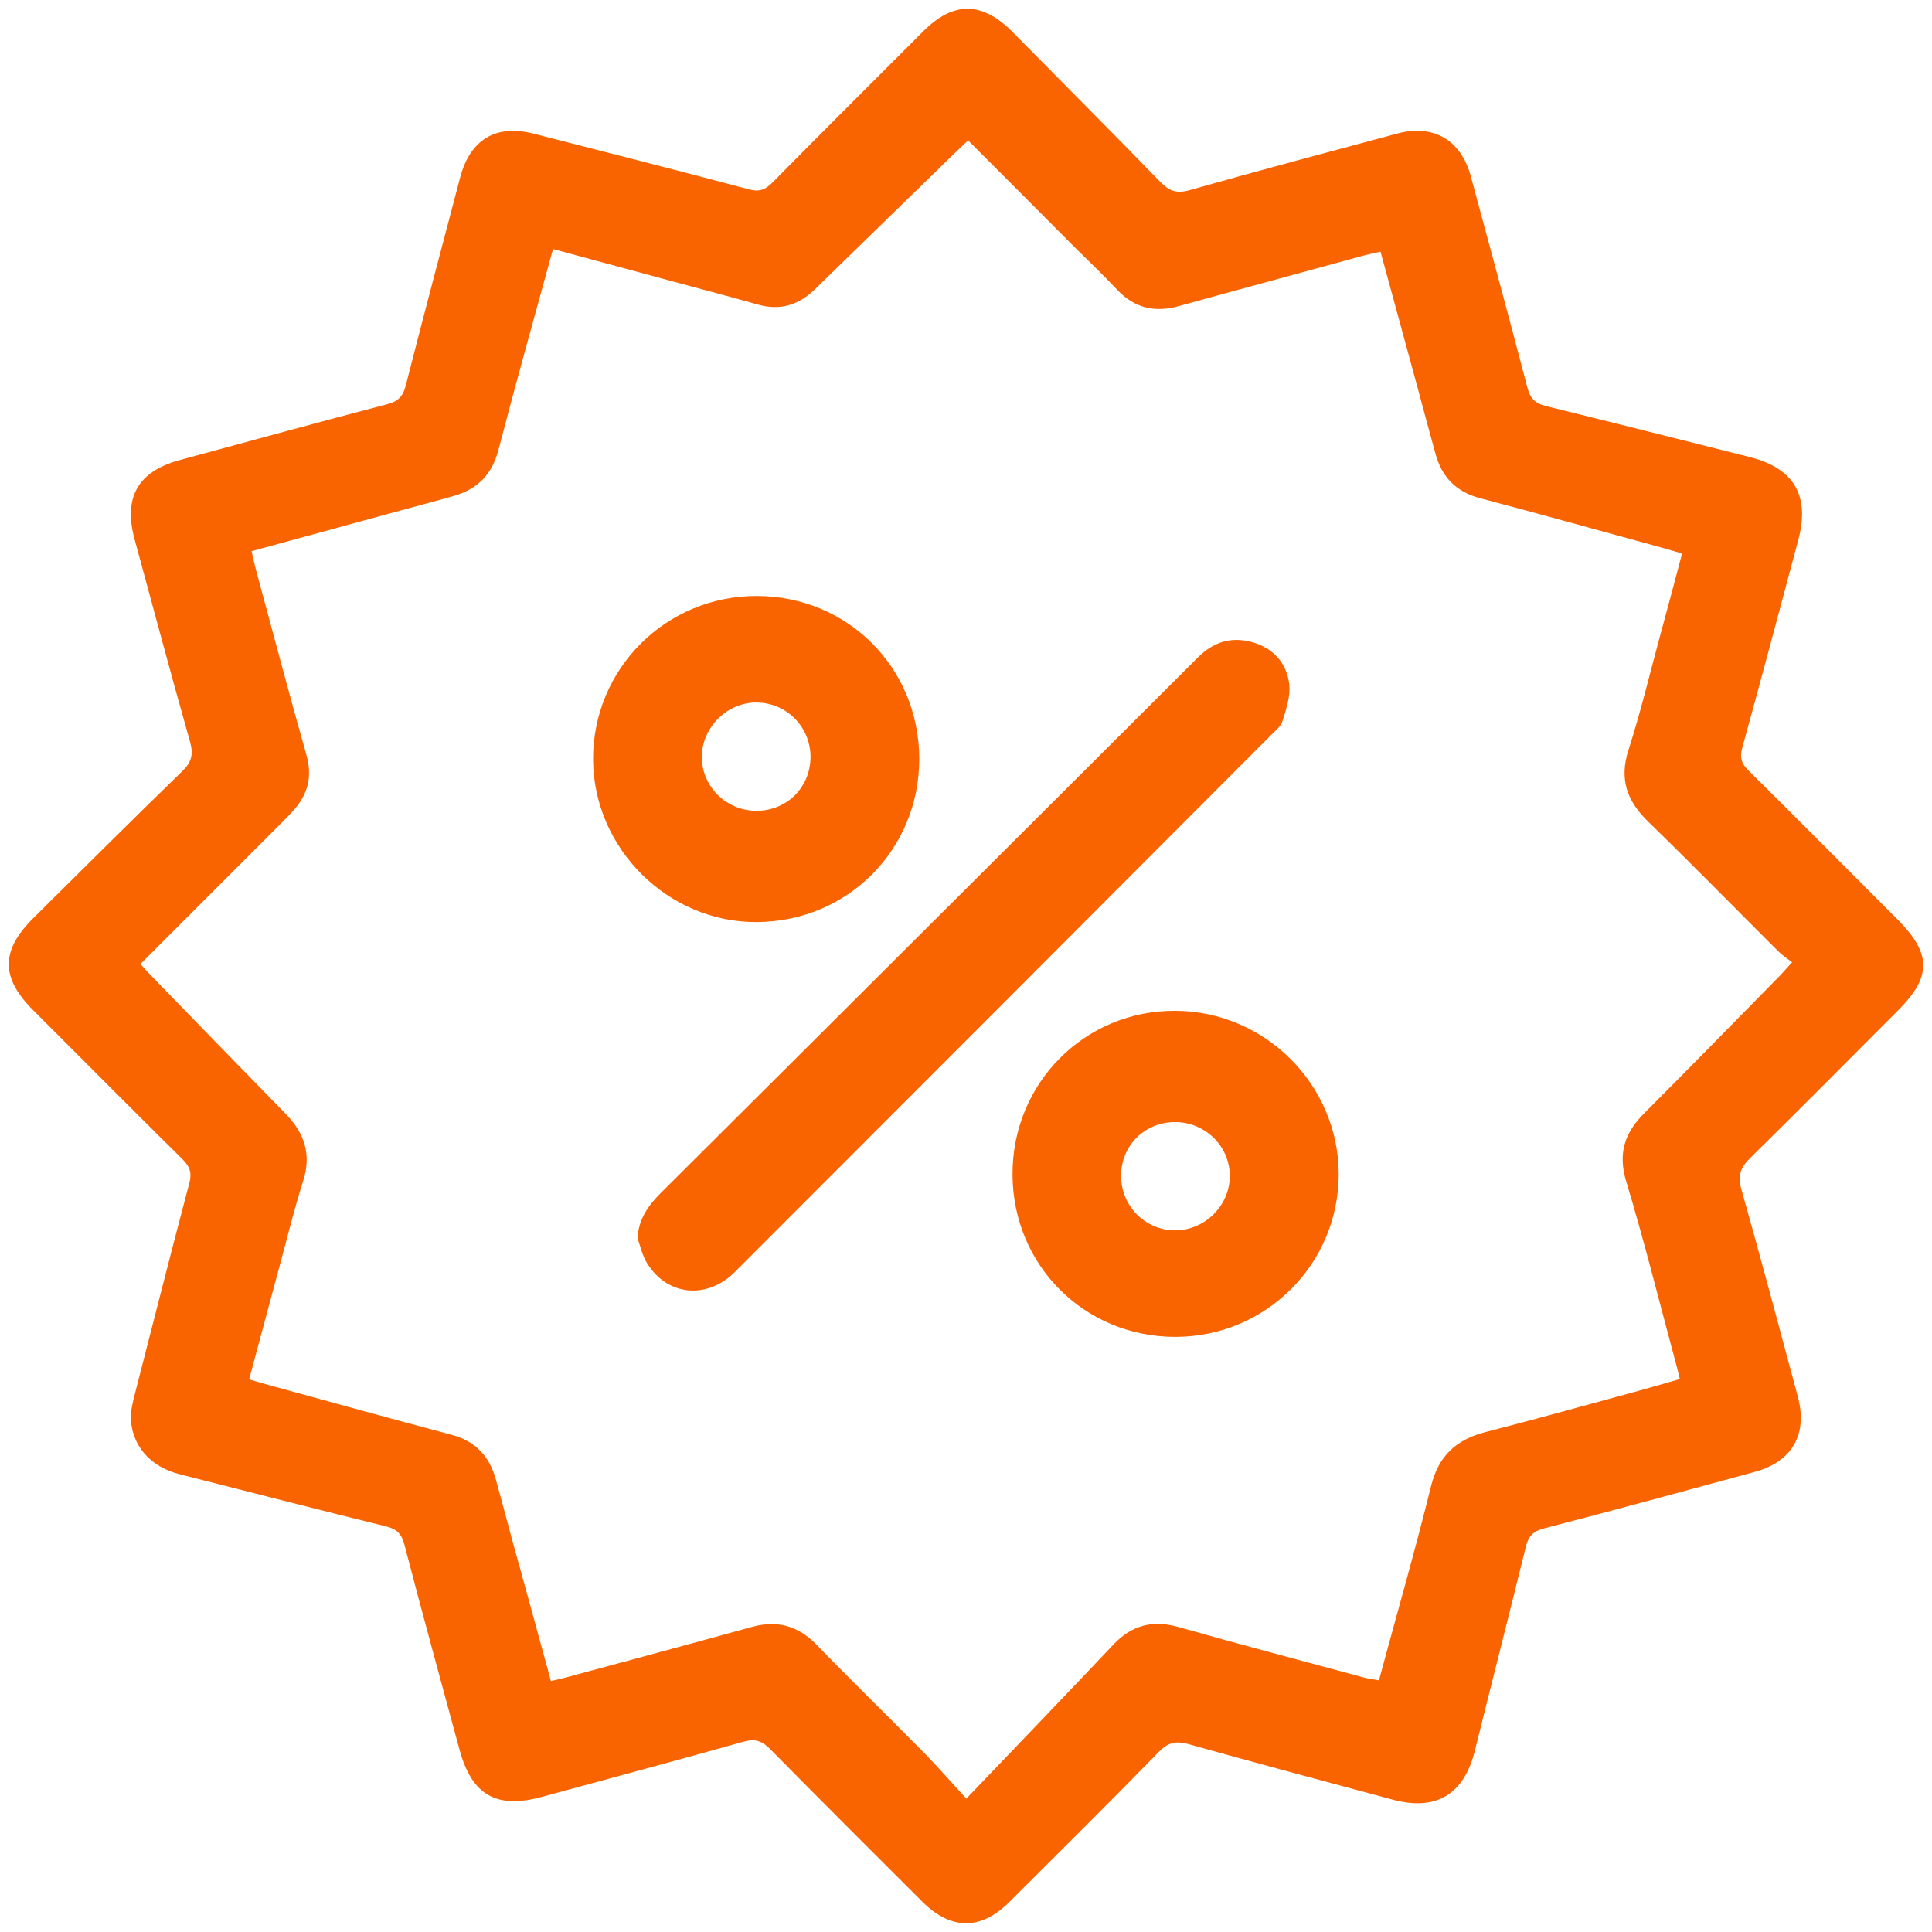 <svg width="110" height="110" viewBox="0 0 110 110" fill="none" xmlns="http://www.w3.org/2000/svg">
<path d="M7.434 80.519C7.464 80.369 7.524 79.989 7.614 79.618C8.665 75.535 9.695 71.452 10.775 67.379C10.925 66.799 10.835 66.448 10.415 66.028C7.554 63.196 4.714 60.343 1.864 57.491C0.034 55.65 0.044 54.109 1.904 52.267C4.714 49.475 7.524 46.683 10.365 43.921C10.895 43.41 11.025 42.97 10.825 42.25C9.735 38.417 8.715 34.554 7.664 30.711C7.014 28.309 7.854 26.848 10.225 26.197C14.165 25.127 18.105 24.046 22.046 23.015C22.666 22.855 22.936 22.575 23.096 21.974C24.106 18.021 25.156 14.068 26.196 10.115C26.766 7.943 28.236 7.053 30.396 7.613C34.477 8.654 38.557 9.695 42.628 10.775C43.218 10.936 43.558 10.816 43.968 10.405C46.818 7.513 49.698 4.651 52.569 1.779C54.289 0.057 55.919 0.077 57.649 1.819C60.459 4.661 63.279 7.493 66.06 10.355C66.57 10.876 67 11.036 67.73 10.825C71.66 9.715 75.601 8.664 79.551 7.603C81.611 7.053 83.181 7.963 83.741 10.035C84.822 14.038 85.912 18.041 86.962 22.064C87.122 22.675 87.392 22.965 88.002 23.115C91.872 24.066 95.732 25.046 99.603 26.017C102.153 26.658 103.063 28.219 102.383 30.761C101.323 34.704 100.283 38.657 99.193 42.59C99.043 43.15 99.153 43.471 99.533 43.851C102.393 46.683 105.233 49.535 108.074 52.387C109.964 54.289 109.974 55.61 108.114 57.481C105.293 60.303 102.483 63.146 99.633 65.948C99.093 66.478 98.933 66.939 99.143 67.699C100.253 71.632 101.303 75.575 102.363 79.528C102.933 81.65 102.043 83.221 99.913 83.802C95.912 84.892 91.912 85.983 87.902 87.024C87.282 87.184 87.012 87.474 86.872 88.075C85.922 91.948 84.931 95.811 83.971 99.684C83.351 102.176 81.761 103.126 79.301 102.466C75.421 101.425 71.54 100.384 67.67 99.303C66.97 99.113 66.52 99.193 65.99 99.734C63.179 102.616 60.319 105.448 57.469 108.29C55.849 109.912 54.139 109.902 52.508 108.27C49.618 105.378 46.718 102.496 43.848 99.584C43.388 99.113 42.978 98.983 42.338 99.163C38.527 100.234 34.707 101.255 30.897 102.296C28.266 103.016 26.866 102.226 26.156 99.594C25.106 95.711 24.036 91.838 23.026 87.945C22.866 87.324 22.586 87.054 21.976 86.904C18.075 85.943 14.185 84.942 10.285 83.952C8.525 83.521 7.444 82.29 7.434 80.519ZM31.367 95.711C31.747 95.621 32.057 95.561 32.357 95.471C35.837 94.53 39.307 93.599 42.778 92.638C44.218 92.238 45.408 92.538 46.468 93.619C48.508 95.721 50.608 97.762 52.669 99.854C53.389 100.584 54.059 101.365 55.019 102.406C57.919 99.374 60.669 96.521 63.389 93.639C64.46 92.508 65.65 92.218 67.14 92.648C70.63 93.639 74.15 94.56 77.651 95.51C77.921 95.581 78.191 95.611 78.511 95.671C79.521 91.928 80.571 88.285 81.481 84.602C81.911 82.881 82.911 81.97 84.561 81.54C87.522 80.779 90.462 79.959 93.402 79.158C94.132 78.958 94.862 78.738 95.642 78.517C95.552 78.147 95.492 77.867 95.412 77.597C94.482 74.154 93.622 70.681 92.592 67.269C92.102 65.648 92.512 64.477 93.642 63.356C96.192 60.804 98.713 58.222 101.243 55.65C101.483 55.41 101.703 55.15 102.033 54.789C101.723 54.549 101.453 54.369 101.223 54.139C98.763 51.687 96.323 49.195 93.832 46.773C92.632 45.602 92.182 44.361 92.722 42.69C93.412 40.548 93.932 38.357 94.522 36.185C94.942 34.644 95.352 33.103 95.772 31.511C95.372 31.401 95.072 31.311 94.762 31.221C91.262 30.26 87.762 29.29 84.251 28.359C82.891 27.999 82.091 27.148 81.731 25.837C81.371 24.536 81.021 23.225 80.671 21.924C79.991 19.422 79.301 16.91 78.601 14.328C78.221 14.418 77.911 14.478 77.611 14.558C74.111 15.519 70.61 16.46 67.11 17.431C65.74 17.811 64.59 17.541 63.599 16.49C62.83 15.669 62.009 14.889 61.209 14.098C59.189 12.066 57.169 10.045 55.119 7.993C54.809 8.294 54.549 8.534 54.299 8.774C51.669 11.336 49.038 13.898 46.408 16.46C45.478 17.37 44.418 17.701 43.148 17.34C41.568 16.89 39.987 16.48 38.397 16.049C36.117 15.429 33.827 14.809 31.487 14.178C30.427 18.051 29.366 21.824 28.376 25.627C28.006 27.038 27.166 27.859 25.826 28.239C24.746 28.549 23.656 28.829 22.566 29.13C19.846 29.87 17.125 30.621 14.325 31.381C14.415 31.762 14.475 32.072 14.555 32.372C15.515 35.915 16.445 39.458 17.445 42.98C17.805 44.241 17.515 45.262 16.675 46.183C16.175 46.723 15.635 47.233 15.115 47.764C12.745 50.136 10.385 52.498 7.994 54.889C8.255 55.169 8.465 55.41 8.695 55.64C11.205 58.222 13.715 60.814 16.245 63.396C17.325 64.497 17.755 65.718 17.255 67.259C16.785 68.73 16.415 70.231 16.015 71.722C15.405 73.974 14.805 76.236 14.185 78.537C14.585 78.648 14.895 78.738 15.195 78.828C18.695 79.788 22.196 80.759 25.706 81.69C27.066 82.05 27.856 82.901 28.226 84.212C28.526 85.293 28.816 86.383 29.106 87.474C29.857 90.186 30.607 92.909 31.367 95.711Z" fill="#FA6400"/>
<path d="M36.297 70.501C36.357 69.4 36.917 68.63 37.617 67.929C40.718 64.837 43.818 61.745 46.928 58.652C54.019 51.577 61.119 44.511 68.2 37.436C69.08 36.555 70.08 36.235 71.27 36.555C72.48 36.886 73.24 37.726 73.4 38.917C73.49 39.598 73.24 40.348 73.03 41.029C72.94 41.339 72.62 41.599 72.37 41.849C62.2 52.047 52.029 62.235 41.848 72.413C40.248 74.014 37.977 73.784 36.837 71.912C36.577 71.492 36.467 70.982 36.297 70.501Z" fill="#FA6400"/>
<path d="M66.93 76.116C61.759 76.126 57.669 72.052 57.649 66.879C57.629 61.664 61.769 57.511 66.94 57.551C72.04 57.581 76.221 61.775 76.221 66.859C76.211 71.982 72.07 76.106 66.93 76.116ZM63.83 66.909C63.81 68.65 65.19 70.051 66.91 70.051C68.58 70.051 69.99 68.67 70.02 67.009C70.05 65.297 68.65 63.896 66.91 63.886C65.19 63.886 63.85 65.197 63.83 66.909Z" fill="#FA6400"/>
<path d="M52.339 43.2C52.339 48.374 48.278 52.458 43.108 52.498C38.047 52.538 33.797 48.324 33.767 43.25C33.747 38.086 37.907 33.923 43.088 33.933C48.268 33.943 52.329 38.016 52.339 43.2ZM46.148 43.08C46.138 41.389 44.798 40.028 43.108 39.998C41.418 39.968 39.958 41.409 39.958 43.1C39.958 44.812 41.388 46.193 43.128 46.163C44.838 46.133 46.148 44.802 46.148 43.08Z" fill="#FA6400"/>
</svg>
